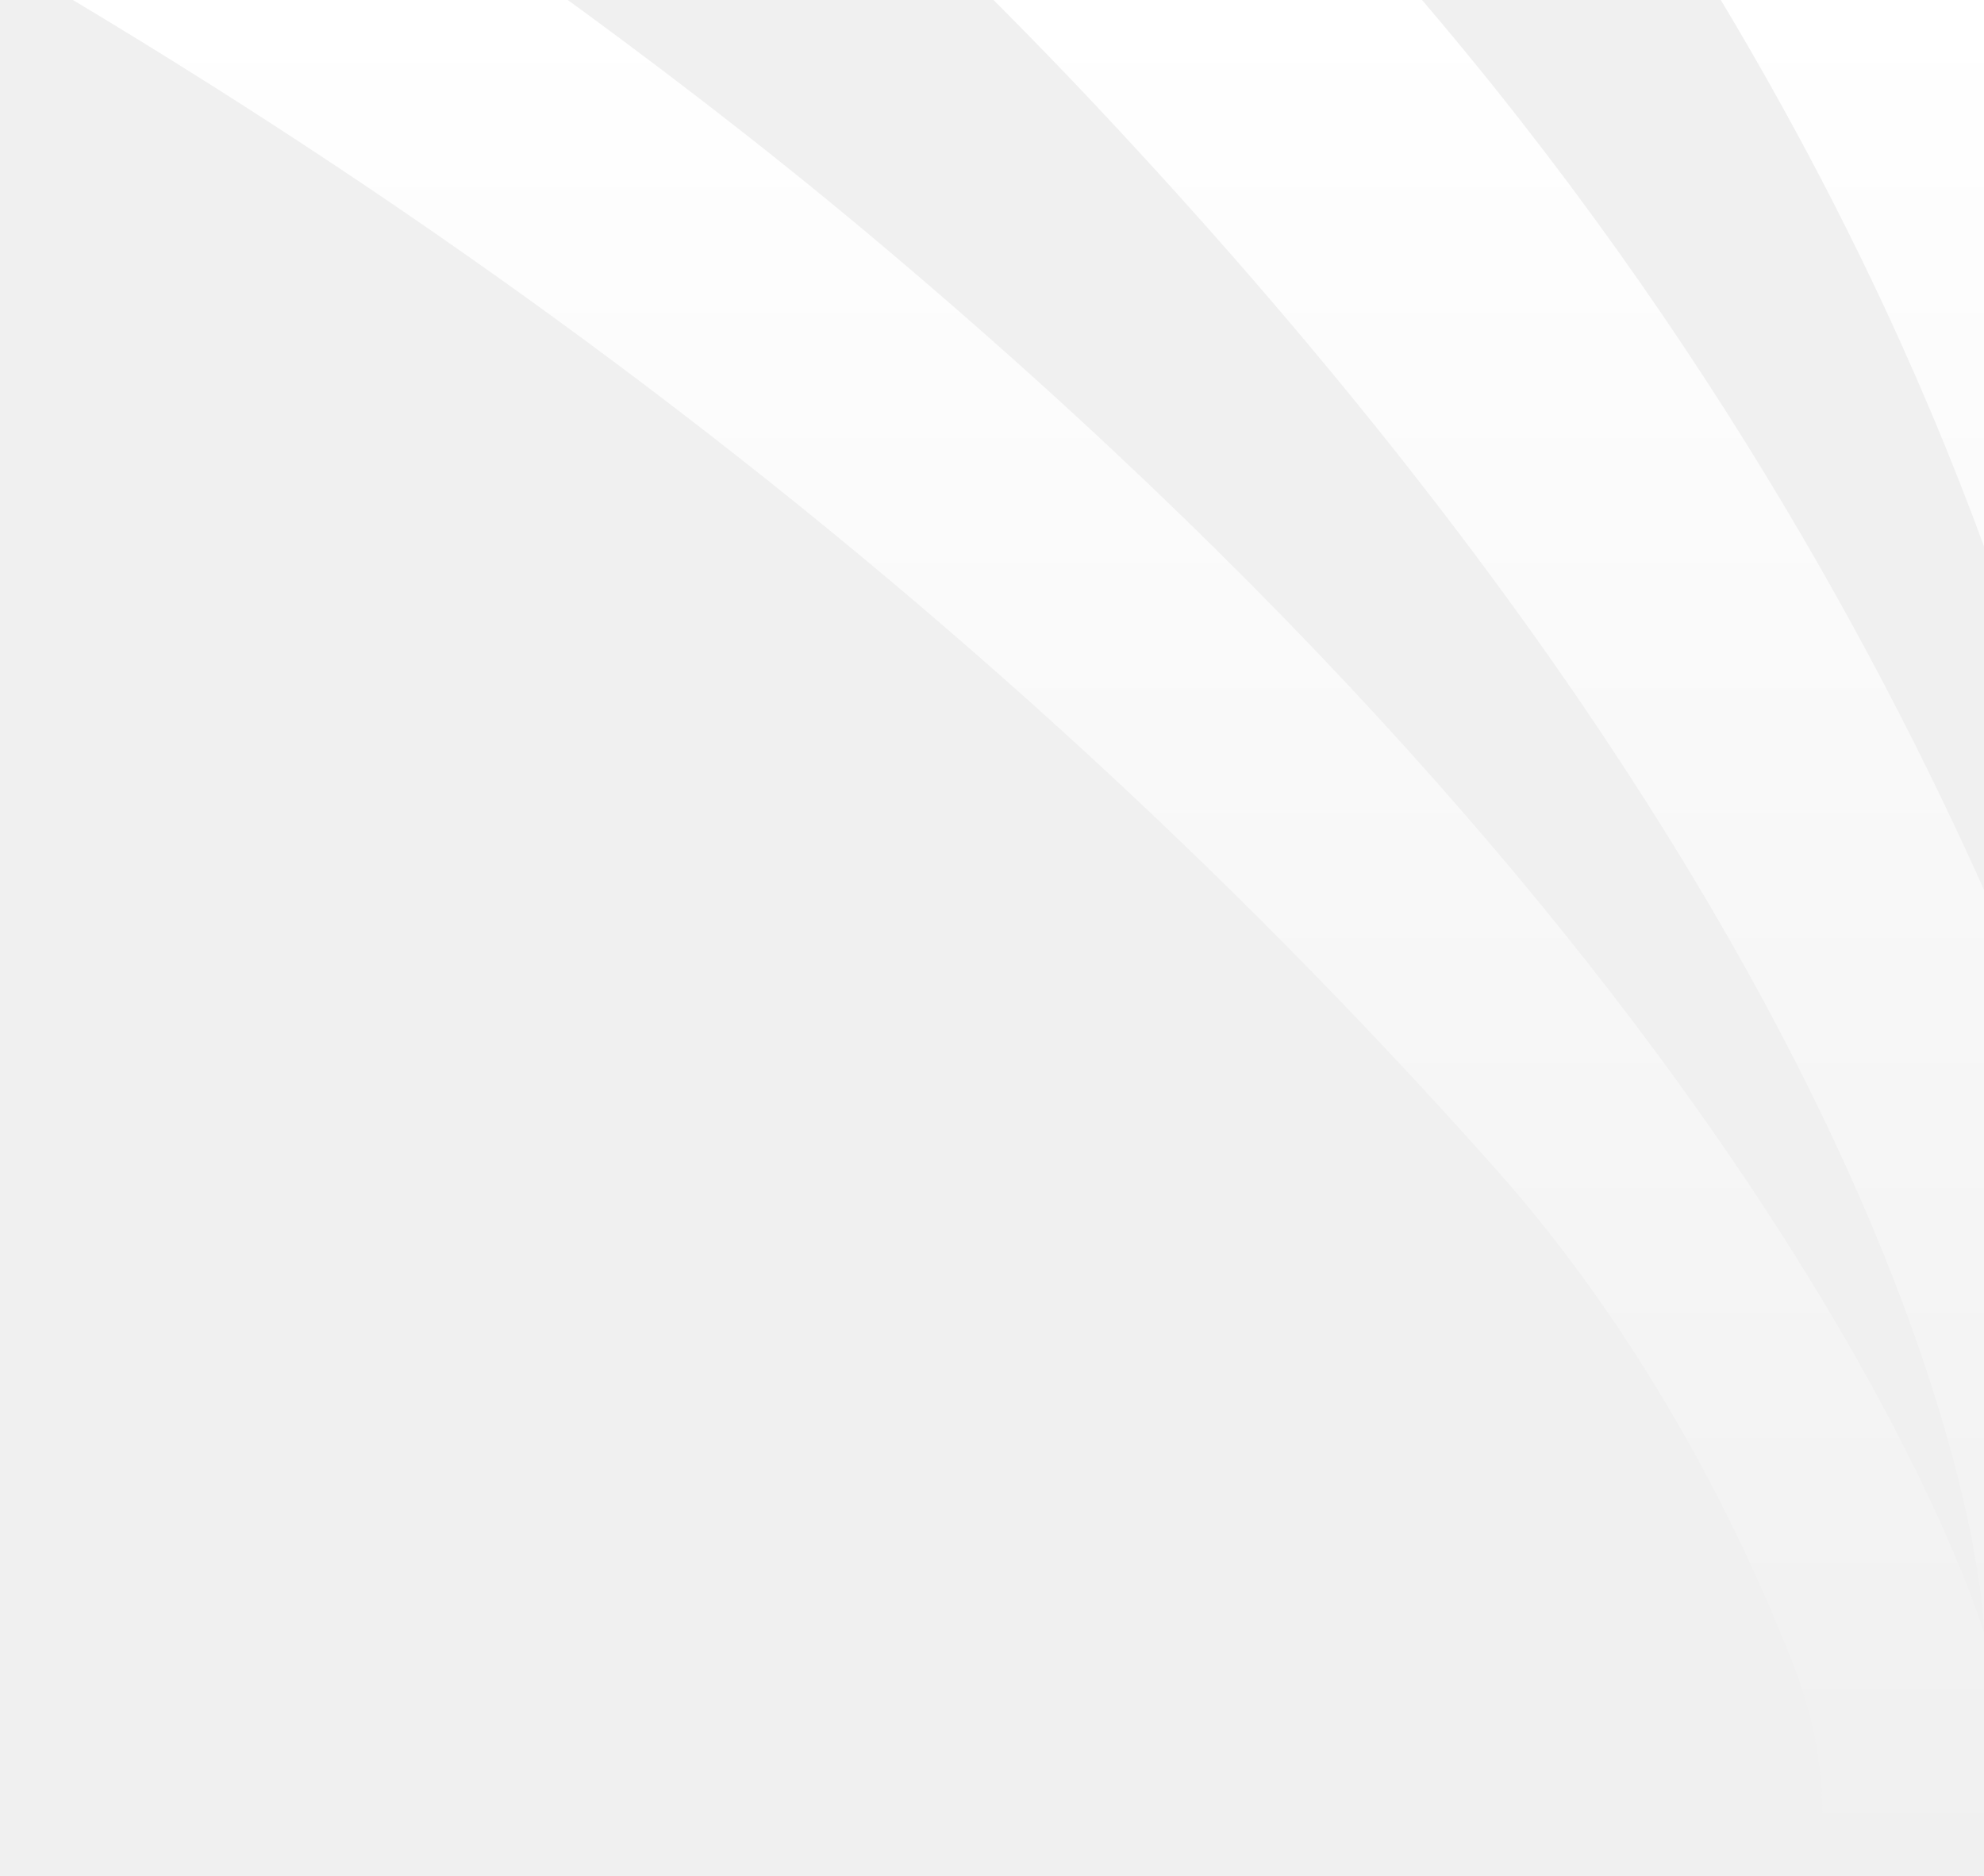 <?xml version="1.0" encoding="utf-8"?>
<svg xmlns="http://www.w3.org/2000/svg" width="809" height="765" viewBox="0 0 809 765" fill="none">
<rect x="0" y="0" width="809" height="765" fill="#333333" stroke="none"/>
<g clip-path="url(#clip0_4724_3313)">
<rect width="809" height="765" transform="matrix(-1 0 0 1 809 0)" fill="url(#paint0_linear_4724_3313)"/>
<path d="M589.562 905.087C304.15 988.268 -100.583 759.777 -128.08 744.559C-107.825 760.578 135.972 951.082 398.919 1016.41H-194.001V-120.664C114.489 28.879 385.661 224.533 609.817 476.594C661.743 534.947 702.867 606.343 730.979 678.083C771.98 782.66 704.34 871.333 589.562 905.087Z" fill="#F0F0F0"/>
<path d="M809.164 666.297C809.164 666.297 736.123 415.151 353.242 94.668C184.45 -46.523 -21.047 -168.949 -125.514 -225.929H144.062C235.64 -157.05 347.227 -62.884 446.66 42.837C805.482 424.876 809.164 666.297 809.164 666.297Z" fill="#F0F0F0"/>
<path d="M869.825 528.539C869.825 528.539 791.629 211.603 513.582 -72.495C456.5 -130.962 400.031 -182.45 348.227 -225.929H538.502C562.44 -196.867 587.728 -164.944 613.875 -130.161C885.17 230.939 869.825 528.539 869.825 528.539Z" fill="#F0F0F0"/>
<path d="M963.232 -225.929V200.733C951.57 160.687 938.803 123.73 926.159 91.121C882.826 -20.55 828.198 -125.928 763.873 -225.929H963.232Z" fill="#F0F0F0"/>
</g>
<defs>
<linearGradient id="paint0_linear_4724_3313" x1="245.895" y1="765" x2="245.895" y2="0" gradientUnits="userSpaceOnUse">
<stop stop-color="#F0F0F0"/>
<stop offset="1" stop-color="white"/>
</linearGradient>
<clipPath id="clip0_4724_3313">
<rect width="809" height="765" fill="white" transform="matrix(-1 0 0 1 809 0)"/>
</clipPath>
</defs>
</svg>